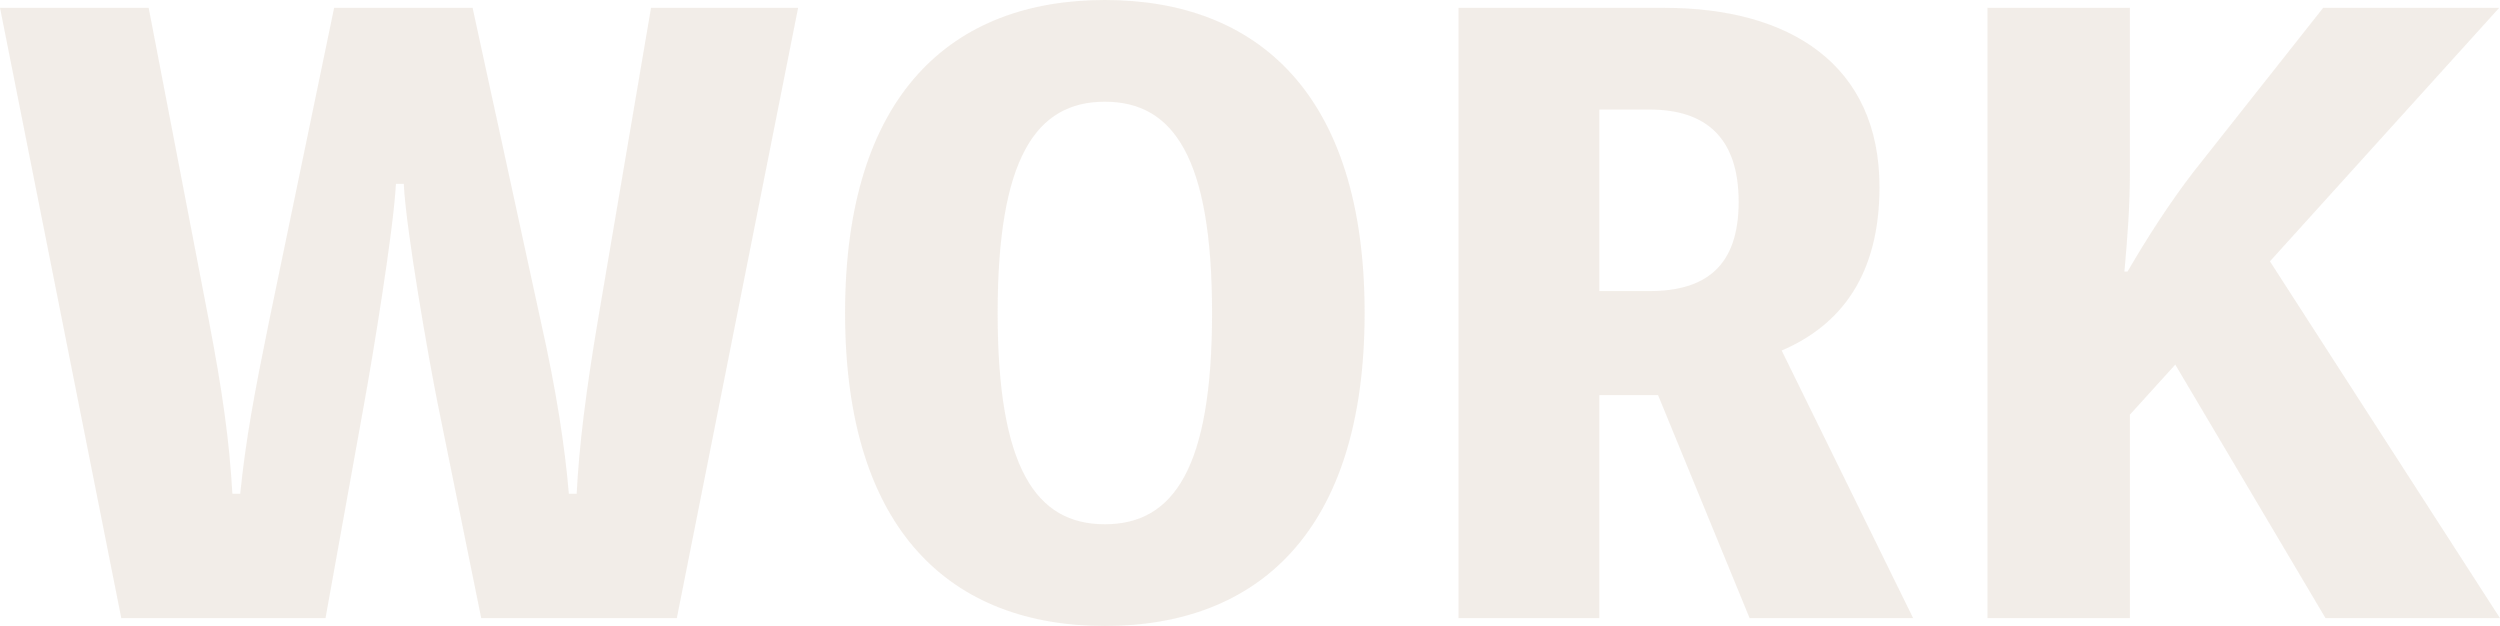 <?xml version="1.0" encoding="UTF-8"?><svg id="_レイヤー_2" xmlns="http://www.w3.org/2000/svg" viewBox="0 0 447.3 112"><defs><style>.cls-1{fill:#b99d80;}.cls-2{opacity:.18;}</style></defs><g id="_レイヤー_1-2"><g class="cls-2"><path class="cls-1" d="m70.84,32.9c-.42,8.26-4.2,31.22-5.74,39.62l-6.86,38.08H21.7L0,1.4h26.6l10.78,56c2.38,12.46,3.64,21.14,4.2,30.94h1.4c.98-9.66,2.52-17.92,5.18-30.94L59.78,1.4h24.78l12.18,56c2.8,12.46,4.34,22.54,5.04,30.94h1.4c.42-8.54,1.68-18.48,3.78-30.94L116.48,1.4h26.32l-21.7,109.2h-35l-7.84-38.64c-1.54-7.7-5.6-30.66-6.02-39.06h-1.4Z"/><path class="cls-1" d="m244.16,56c0,39.2-19.18,56-46.48,56s-46.48-16.8-46.48-56S170.38,0,197.68,0s46.48,16.8,46.48,56Zm-27.3,0c0-27.72-6.86-37.8-19.18-37.8s-19.18,10.08-19.18,37.8,6.86,37.8,19.18,37.8,19.18-10.08,19.18-37.8Z"/><path class="cls-1" d="m313.04,110.6l-16.38-39.9h-10.5v39.9h-25.2V1.4h36.82c22.54,0,38.5,10.22,38.5,32.06,0,15.54-6.72,24.64-17.5,29.26l23.52,47.88h-29.26Zm-26.88-58.52h8.96c9.94,0,15.96-4.34,15.96-15.96s-6.02-16.52-15.96-16.52h-8.96v32.48Z"/><path class="cls-1" d="m381.08,30.8c0,6.16-.42,11.62-.98,17.78h.56c3.5-6.02,7.56-12.32,11.76-17.78l23.24-29.4h31.5l-41.02,45.36,41.16,63.84h-31.22l-26.88-45.36-8.12,8.96v36.4h-25.48V1.4h25.48v29.4Z"/></g></g></svg>